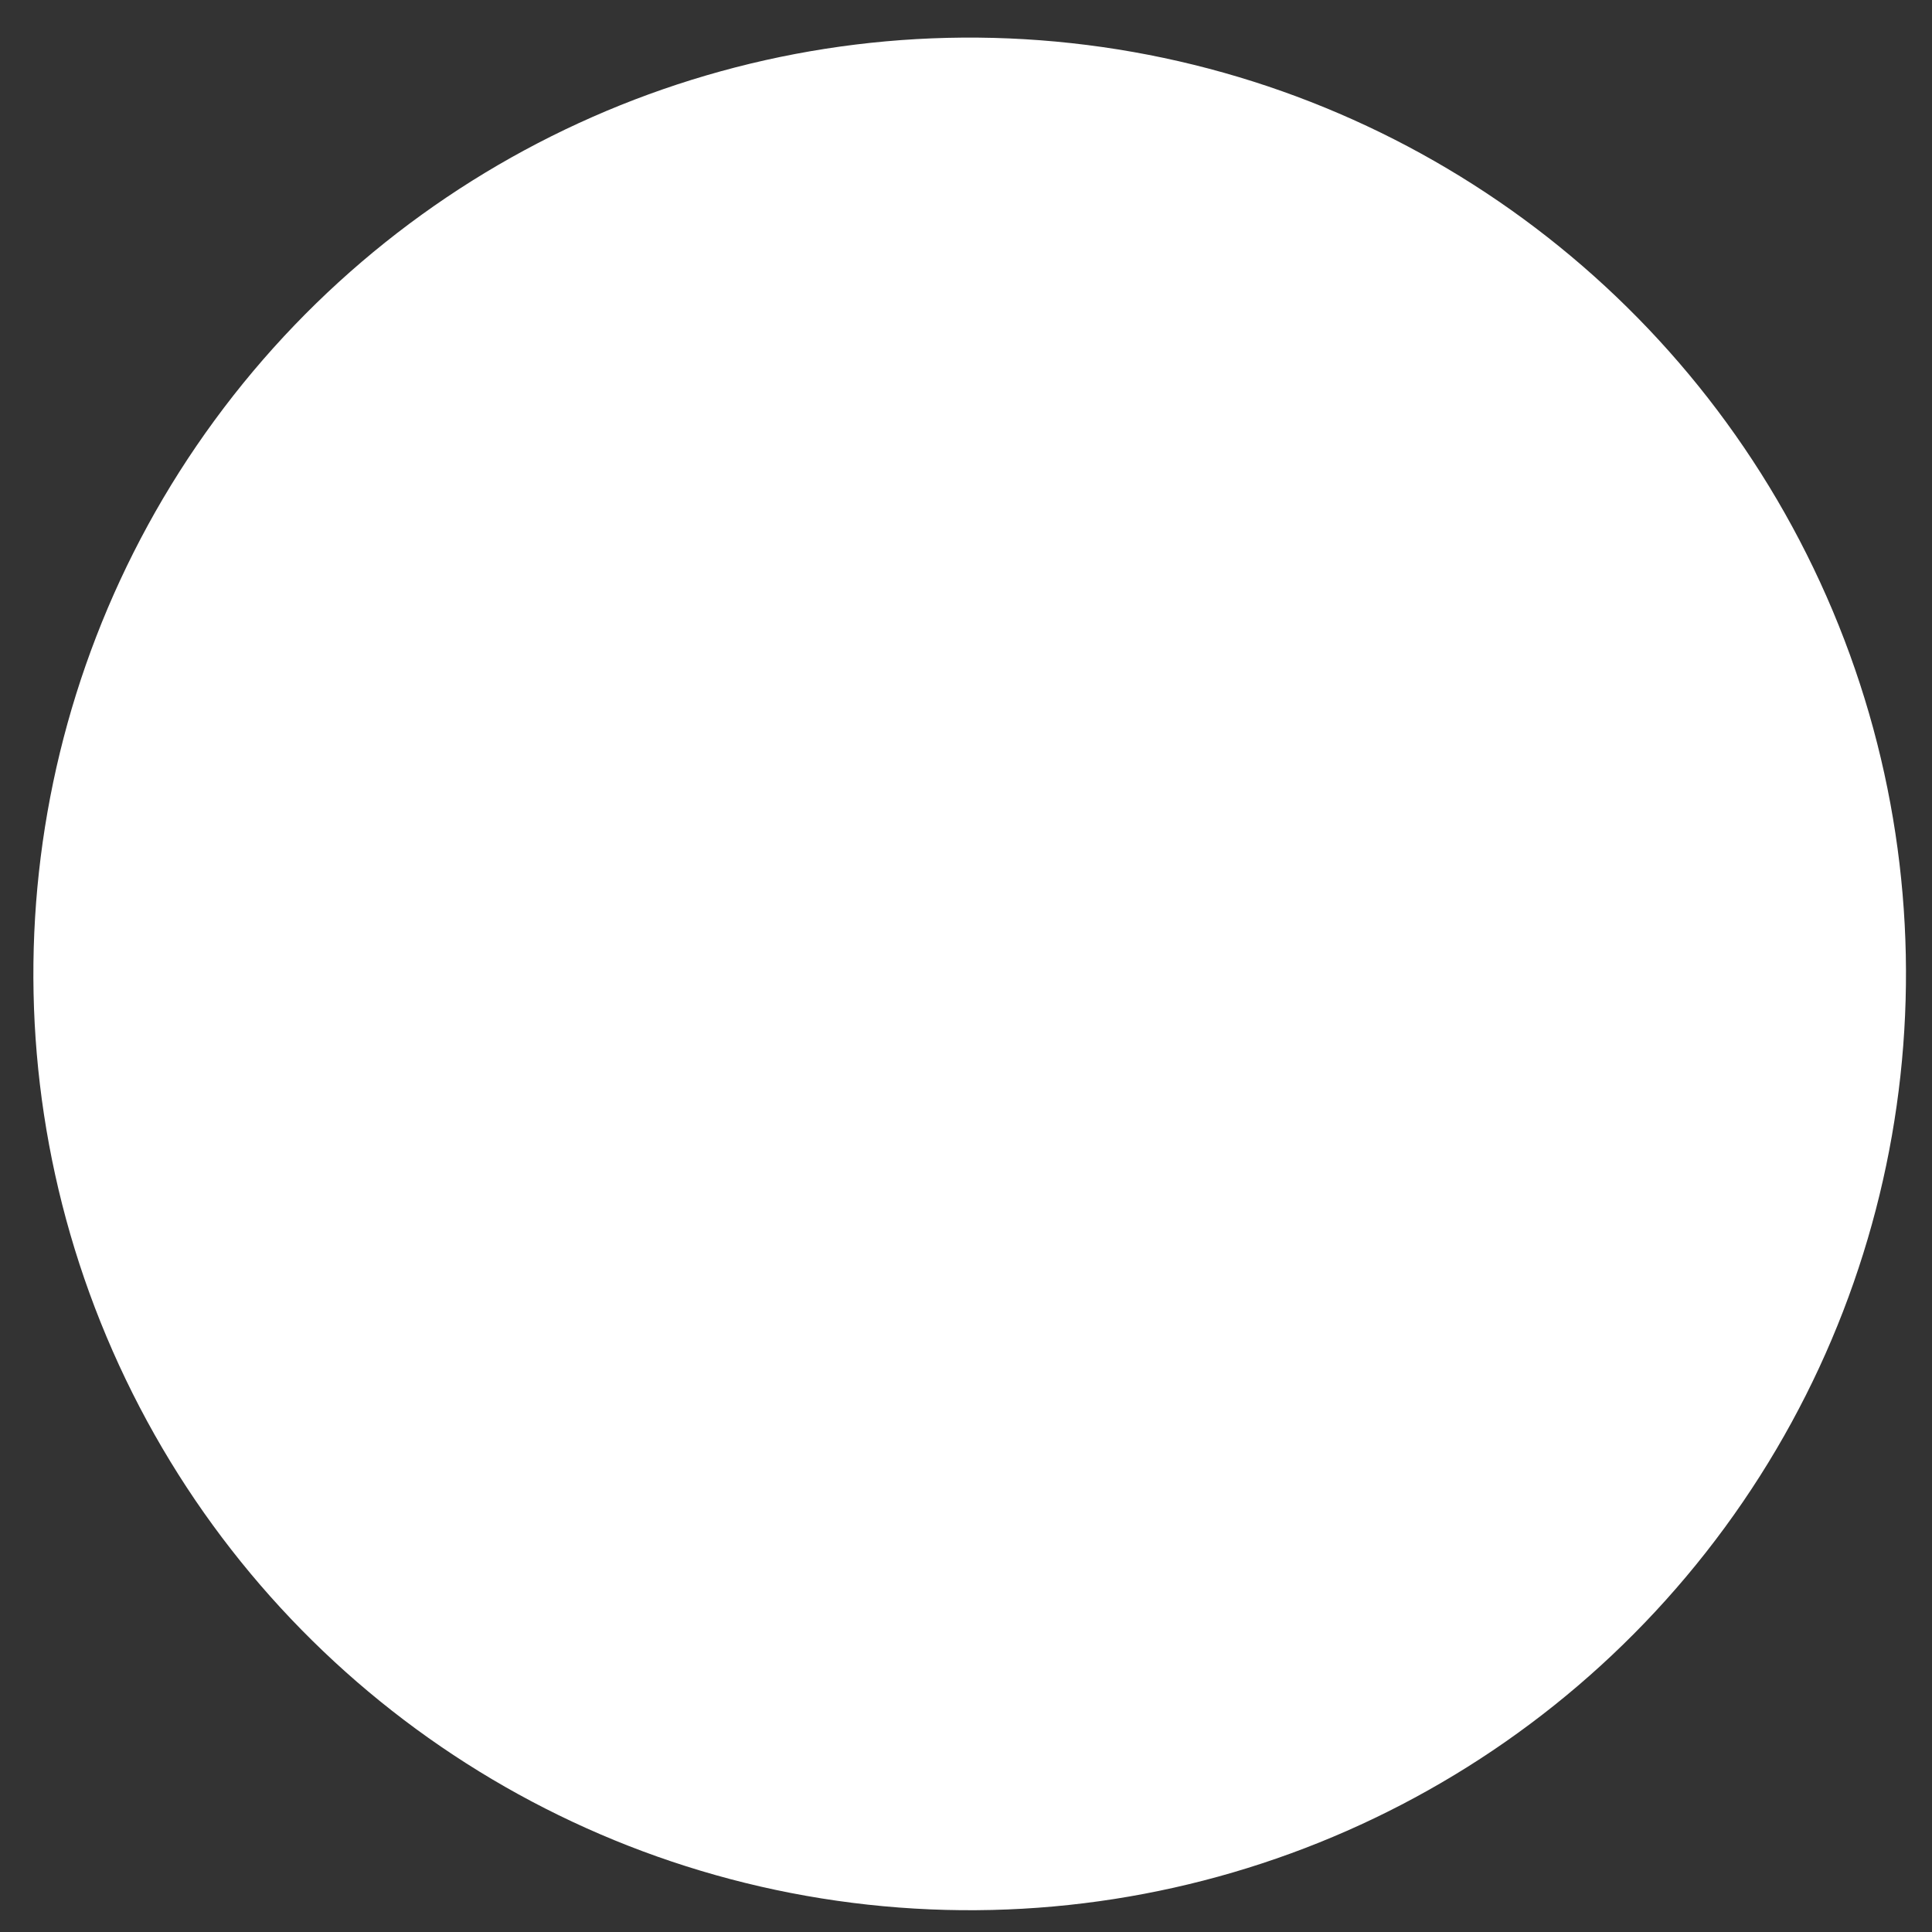 <?xml version="1.0" encoding="UTF-8"?> <svg xmlns="http://www.w3.org/2000/svg" width="43" height="43" viewBox="0 0 43 43" fill="none"><rect x="0" y="0" width="43" height="43" fill="#333333" stroke="none"/><circle cx="21.582" cy="21.676" r="20.839" transform="rotate(-23.755 21.582 21.676)" fill="white"></circle></svg> 